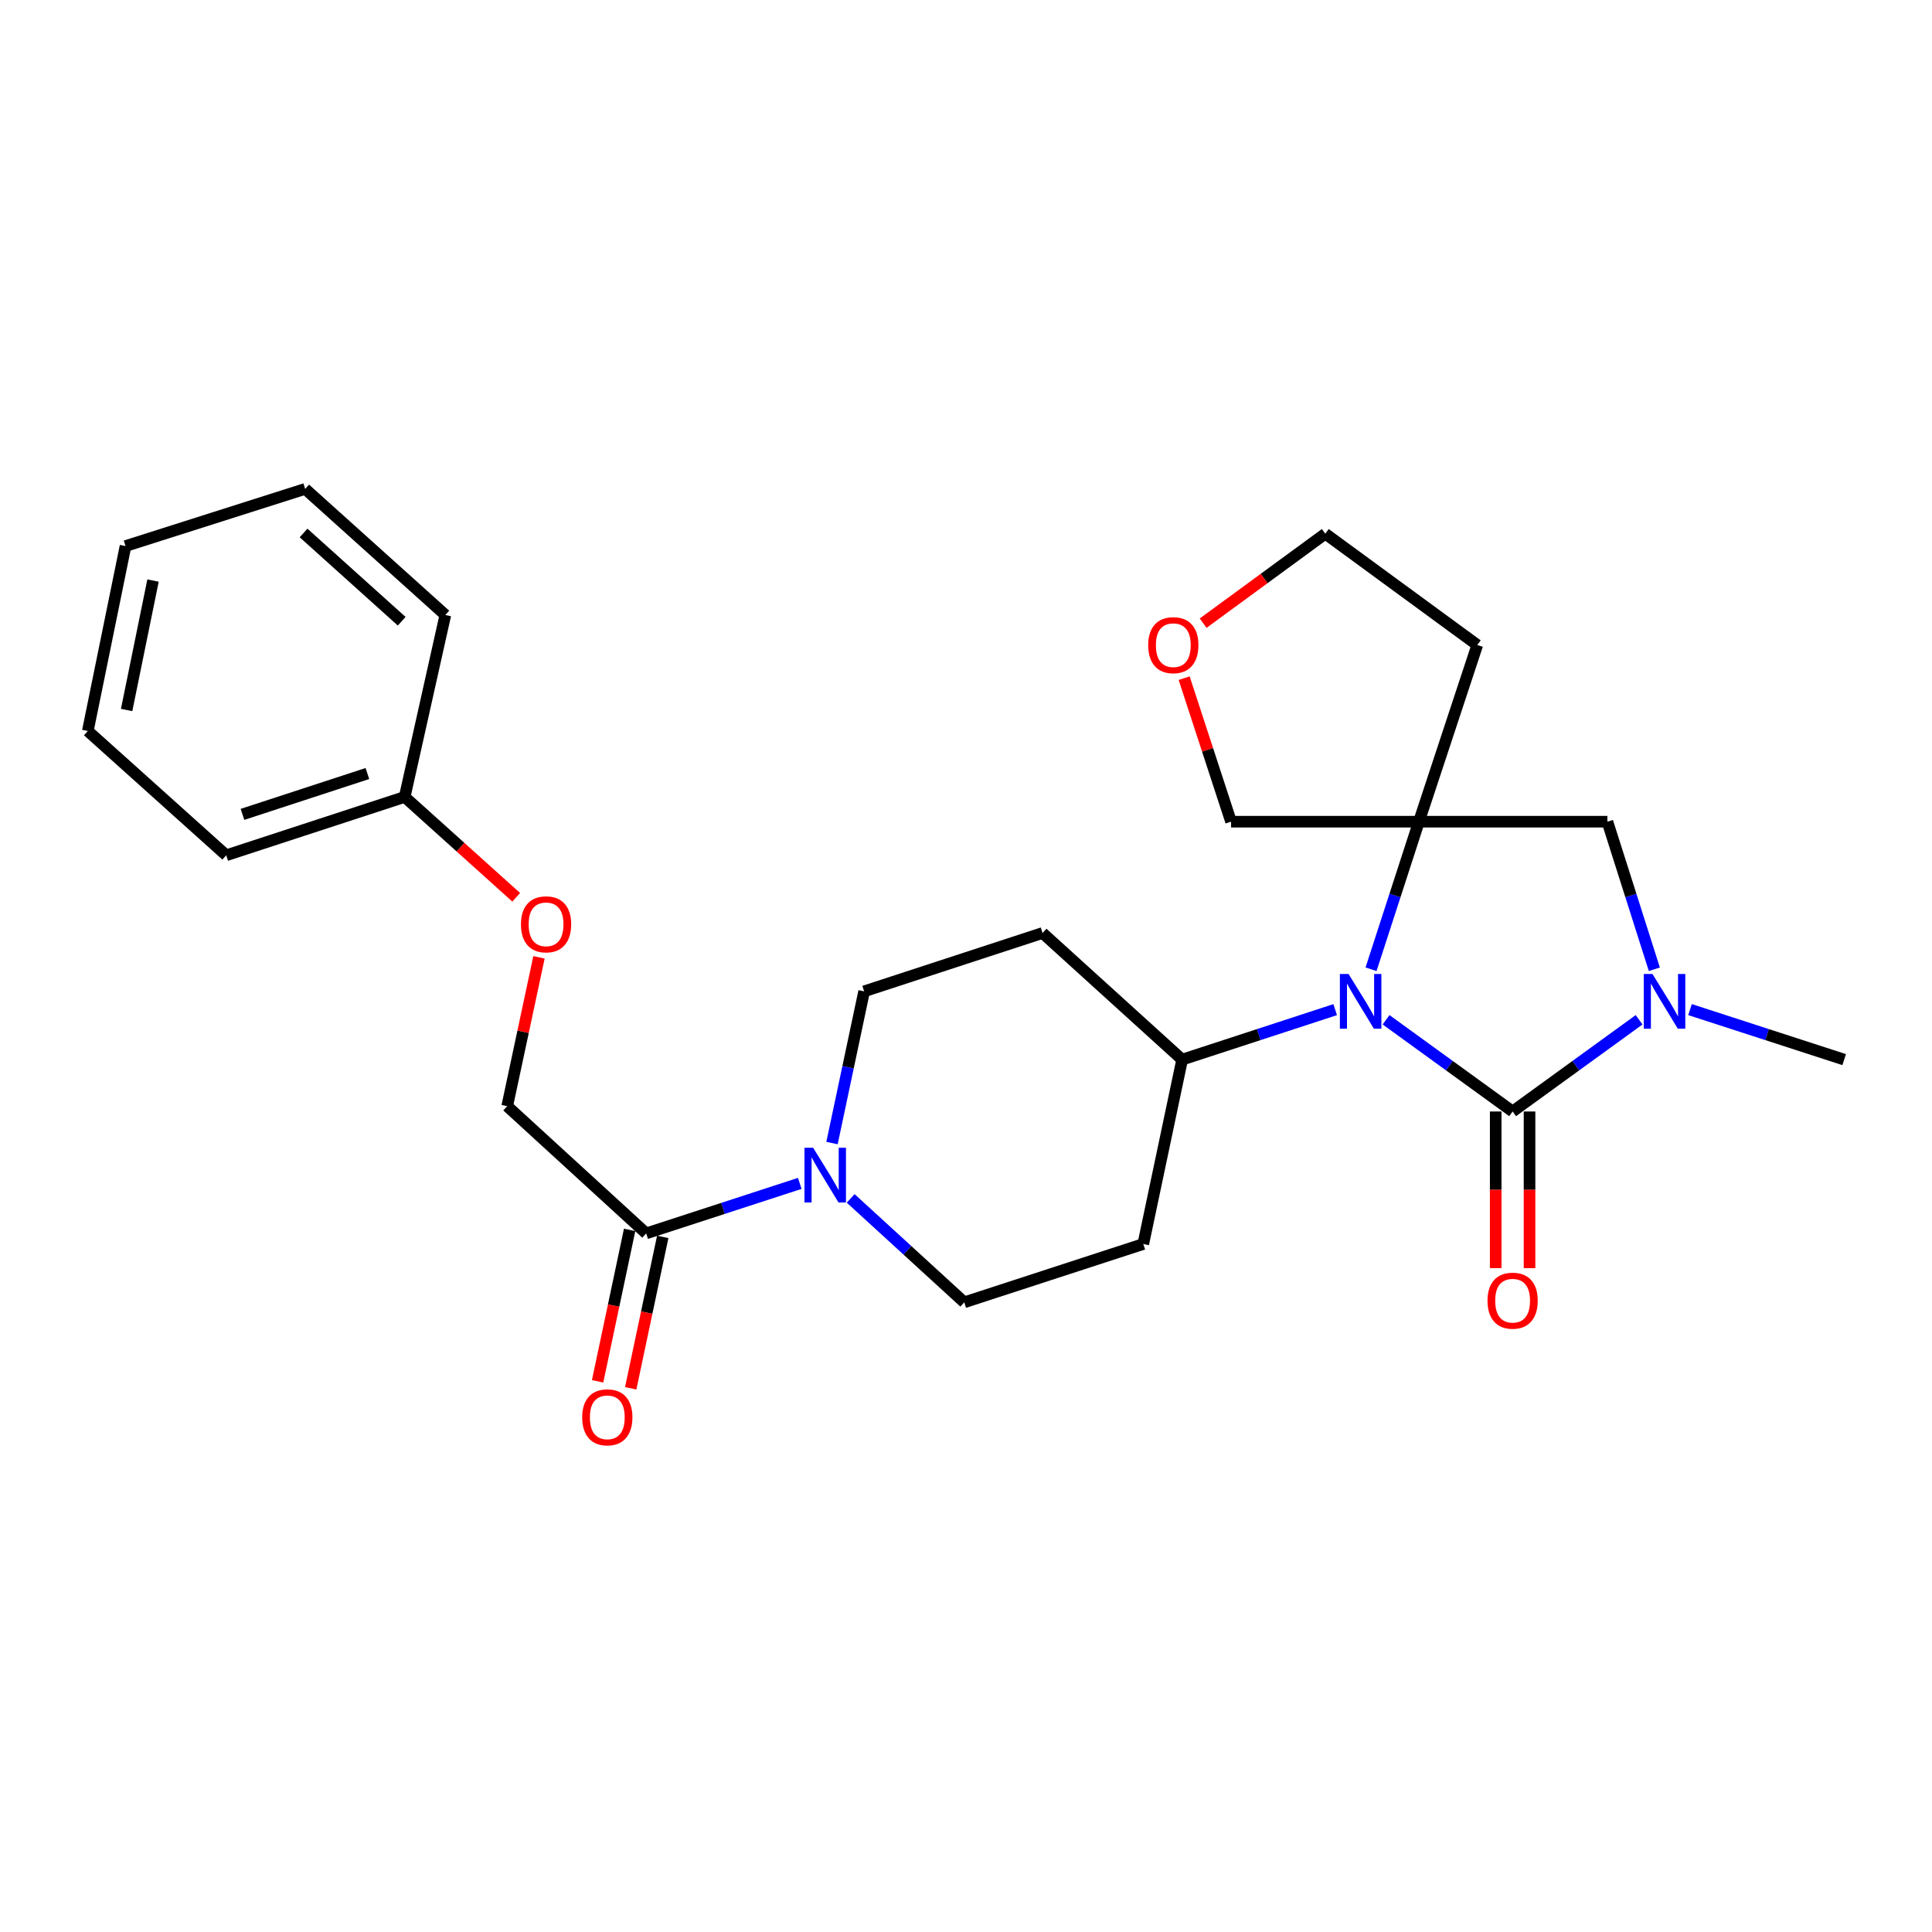 <?xml version='1.0' encoding='iso-8859-1'?>
<svg version='1.1' baseProfile='full'
              xmlns='http://www.w3.org/2000/svg'
                      xmlns:rdkit='http://www.rdkit.org/xml'
                      xmlns:xlink='http://www.w3.org/1999/xlink'
                  xml:space='preserve'
width='1000px' height='1000px' viewBox='0 0 1000 1000'>
<!-- END OF HEADER -->
<rect style='opacity:1.0;fill:#FFFFFF;stroke:none' width='1000' height='1000' x='0' y='0'> </rect>
<path class='bond-0' d='M 782.928,575.305 L 750.179,551.568' style='fill:none;fill-rule:evenodd;stroke:#000000;stroke-width:6px;stroke-linecap:butt;stroke-linejoin:miter;stroke-opacity:1' />
<path class='bond-0' d='M 750.179,551.568 L 717.43,527.832' style='fill:none;fill-rule:evenodd;stroke:#0000FF;stroke-width:6px;stroke-linecap:butt;stroke-linejoin:miter;stroke-opacity:1' />
<path class='bond-2' d='M 782.928,575.305 L 815.663,551.57' style='fill:none;fill-rule:evenodd;stroke:#000000;stroke-width:6px;stroke-linecap:butt;stroke-linejoin:miter;stroke-opacity:1' />
<path class='bond-2' d='M 815.663,551.57 L 848.397,527.835' style='fill:none;fill-rule:evenodd;stroke:#0000FF;stroke-width:6px;stroke-linecap:butt;stroke-linejoin:miter;stroke-opacity:1' />
<path class='bond-7' d='M 774.171,575.305 L 774.171,615.844' style='fill:none;fill-rule:evenodd;stroke:#000000;stroke-width:6px;stroke-linecap:butt;stroke-linejoin:miter;stroke-opacity:1' />
<path class='bond-7' d='M 774.171,615.844 L 774.171,656.383' style='fill:none;fill-rule:evenodd;stroke:#FF0000;stroke-width:6px;stroke-linecap:butt;stroke-linejoin:miter;stroke-opacity:1' />
<path class='bond-7' d='M 791.685,575.305 L 791.685,615.844' style='fill:none;fill-rule:evenodd;stroke:#000000;stroke-width:6px;stroke-linecap:butt;stroke-linejoin:miter;stroke-opacity:1' />
<path class='bond-7' d='M 791.685,615.844 L 791.685,656.383' style='fill:none;fill-rule:evenodd;stroke:#FF0000;stroke-width:6px;stroke-linecap:butt;stroke-linejoin:miter;stroke-opacity:1' />
<path class='bond-1' d='M 709.649,501.683 L 722.042,463.495' style='fill:none;fill-rule:evenodd;stroke:#0000FF;stroke-width:6px;stroke-linecap:butt;stroke-linejoin:miter;stroke-opacity:1' />
<path class='bond-1' d='M 722.042,463.495 L 734.434,425.308' style='fill:none;fill-rule:evenodd;stroke:#000000;stroke-width:6px;stroke-linecap:butt;stroke-linejoin:miter;stroke-opacity:1' />
<path class='bond-6' d='M 691.092,522.588 L 651.483,535.524' style='fill:none;fill-rule:evenodd;stroke:#0000FF;stroke-width:6px;stroke-linecap:butt;stroke-linejoin:miter;stroke-opacity:1' />
<path class='bond-6' d='M 651.483,535.524 L 611.875,548.46' style='fill:none;fill-rule:evenodd;stroke:#000000;stroke-width:6px;stroke-linecap:butt;stroke-linejoin:miter;stroke-opacity:1' />
<path class='bond-14' d='M 734.434,425.308 L 764.636,333.856' style='fill:none;fill-rule:evenodd;stroke:#000000;stroke-width:6px;stroke-linecap:butt;stroke-linejoin:miter;stroke-opacity:1' />
<path class='bond-16' d='M 734.434,425.308 L 637.193,425.308' style='fill:none;fill-rule:evenodd;stroke:#000000;stroke-width:6px;stroke-linecap:butt;stroke-linejoin:miter;stroke-opacity:1' />
<path class='bond-26' d='M 734.434,425.308 L 831.987,425.308' style='fill:none;fill-rule:evenodd;stroke:#000000;stroke-width:6px;stroke-linecap:butt;stroke-linejoin:miter;stroke-opacity:1' />
<path class='bond-4' d='M 856.285,501.688 L 844.136,463.498' style='fill:none;fill-rule:evenodd;stroke:#0000FF;stroke-width:6px;stroke-linecap:butt;stroke-linejoin:miter;stroke-opacity:1' />
<path class='bond-4' d='M 844.136,463.498 L 831.987,425.308' style='fill:none;fill-rule:evenodd;stroke:#000000;stroke-width:6px;stroke-linecap:butt;stroke-linejoin:miter;stroke-opacity:1' />
<path class='bond-18' d='M 874.75,522.565 L 914.648,535.513' style='fill:none;fill-rule:evenodd;stroke:#0000FF;stroke-width:6px;stroke-linecap:butt;stroke-linejoin:miter;stroke-opacity:1' />
<path class='bond-18' d='M 914.648,535.513 L 954.545,548.46' style='fill:none;fill-rule:evenodd;stroke:#000000;stroke-width:6px;stroke-linecap:butt;stroke-linejoin:miter;stroke-opacity:1' />
<path class='bond-3' d='M 430.646,591.641 L 438.959,552.381' style='fill:none;fill-rule:evenodd;stroke:#0000FF;stroke-width:6px;stroke-linecap:butt;stroke-linejoin:miter;stroke-opacity:1' />
<path class='bond-3' d='M 438.959,552.381 L 447.273,513.121' style='fill:none;fill-rule:evenodd;stroke:#000000;stroke-width:6px;stroke-linecap:butt;stroke-linejoin:miter;stroke-opacity:1' />
<path class='bond-5' d='M 413.956,612.521 L 374.21,625.463' style='fill:none;fill-rule:evenodd;stroke:#0000FF;stroke-width:6px;stroke-linecap:butt;stroke-linejoin:miter;stroke-opacity:1' />
<path class='bond-5' d='M 374.21,625.463 L 334.464,638.404' style='fill:none;fill-rule:evenodd;stroke:#000000;stroke-width:6px;stroke-linecap:butt;stroke-linejoin:miter;stroke-opacity:1' />
<path class='bond-27' d='M 440.311,620.291 L 469.703,647.187' style='fill:none;fill-rule:evenodd;stroke:#0000FF;stroke-width:6px;stroke-linecap:butt;stroke-linejoin:miter;stroke-opacity:1' />
<path class='bond-27' d='M 469.703,647.187 L 499.095,674.084' style='fill:none;fill-rule:evenodd;stroke:#000000;stroke-width:6px;stroke-linecap:butt;stroke-linejoin:miter;stroke-opacity:1' />
<path class='bond-12' d='M 334.464,638.404 L 262.53,572.551' style='fill:none;fill-rule:evenodd;stroke:#000000;stroke-width:6px;stroke-linecap:butt;stroke-linejoin:miter;stroke-opacity:1' />
<path class='bond-13' d='M 325.897,636.591 L 317.607,675.776' style='fill:none;fill-rule:evenodd;stroke:#000000;stroke-width:6px;stroke-linecap:butt;stroke-linejoin:miter;stroke-opacity:1' />
<path class='bond-13' d='M 317.607,675.776 L 309.318,714.961' style='fill:none;fill-rule:evenodd;stroke:#FF0000;stroke-width:6px;stroke-linecap:butt;stroke-linejoin:miter;stroke-opacity:1' />
<path class='bond-13' d='M 343.031,640.216 L 334.742,679.401' style='fill:none;fill-rule:evenodd;stroke:#000000;stroke-width:6px;stroke-linecap:butt;stroke-linejoin:miter;stroke-opacity:1' />
<path class='bond-13' d='M 334.742,679.401 L 326.453,718.586' style='fill:none;fill-rule:evenodd;stroke:#FF0000;stroke-width:6px;stroke-linecap:butt;stroke-linejoin:miter;stroke-opacity:1' />
<path class='bond-8' d='M 611.875,548.46 L 591.763,643.891' style='fill:none;fill-rule:evenodd;stroke:#000000;stroke-width:6px;stroke-linecap:butt;stroke-linejoin:miter;stroke-opacity:1' />
<path class='bond-9' d='M 611.875,548.46 L 539.63,482.919' style='fill:none;fill-rule:evenodd;stroke:#000000;stroke-width:6px;stroke-linecap:butt;stroke-linejoin:miter;stroke-opacity:1' />
<path class='bond-11' d='M 591.763,643.891 L 499.095,674.084' style='fill:none;fill-rule:evenodd;stroke:#000000;stroke-width:6px;stroke-linecap:butt;stroke-linejoin:miter;stroke-opacity:1' />
<path class='bond-10' d='M 539.63,482.919 L 447.273,513.121' style='fill:none;fill-rule:evenodd;stroke:#000000;stroke-width:6px;stroke-linecap:butt;stroke-linejoin:miter;stroke-opacity:1' />
<path class='bond-17' d='M 262.53,572.551 L 270.754,534.033' style='fill:none;fill-rule:evenodd;stroke:#000000;stroke-width:6px;stroke-linecap:butt;stroke-linejoin:miter;stroke-opacity:1' />
<path class='bond-17' d='M 270.754,534.033 L 278.977,495.514' style='fill:none;fill-rule:evenodd;stroke:#FF0000;stroke-width:6px;stroke-linecap:butt;stroke-linejoin:miter;stroke-opacity:1' />
<path class='bond-20' d='M 764.636,333.856 L 685.969,276.244' style='fill:none;fill-rule:evenodd;stroke:#000000;stroke-width:6px;stroke-linecap:butt;stroke-linejoin:miter;stroke-opacity:1' />
<path class='bond-15' d='M 612.913,351.021 L 625.053,388.164' style='fill:none;fill-rule:evenodd;stroke:#FF0000;stroke-width:6px;stroke-linecap:butt;stroke-linejoin:miter;stroke-opacity:1' />
<path class='bond-15' d='M 625.053,388.164 L 637.193,425.308' style='fill:none;fill-rule:evenodd;stroke:#000000;stroke-width:6px;stroke-linecap:butt;stroke-linejoin:miter;stroke-opacity:1' />
<path class='bond-28' d='M 622.74,322.55 L 654.354,299.397' style='fill:none;fill-rule:evenodd;stroke:#FF0000;stroke-width:6px;stroke-linecap:butt;stroke-linejoin:miter;stroke-opacity:1' />
<path class='bond-28' d='M 654.354,299.397 L 685.969,276.244' style='fill:none;fill-rule:evenodd;stroke:#000000;stroke-width:6px;stroke-linecap:butt;stroke-linejoin:miter;stroke-opacity:1' />
<path class='bond-19' d='M 267.181,464.432 L 238.322,438.463' style='fill:none;fill-rule:evenodd;stroke:#FF0000;stroke-width:6px;stroke-linecap:butt;stroke-linejoin:miter;stroke-opacity:1' />
<path class='bond-19' d='M 238.322,438.463 L 209.463,412.493' style='fill:none;fill-rule:evenodd;stroke:#000000;stroke-width:6px;stroke-linecap:butt;stroke-linejoin:miter;stroke-opacity:1' />
<path class='bond-21' d='M 209.463,412.493 L 117.096,442.695' style='fill:none;fill-rule:evenodd;stroke:#000000;stroke-width:6px;stroke-linecap:butt;stroke-linejoin:miter;stroke-opacity:1' />
<path class='bond-21' d='M 190.165,400.377 L 125.508,421.518' style='fill:none;fill-rule:evenodd;stroke:#000000;stroke-width:6px;stroke-linecap:butt;stroke-linejoin:miter;stroke-opacity:1' />
<path class='bond-22' d='M 209.463,412.493 L 230.509,318.317' style='fill:none;fill-rule:evenodd;stroke:#000000;stroke-width:6px;stroke-linecap:butt;stroke-linejoin:miter;stroke-opacity:1' />
<path class='bond-24' d='M 117.096,442.695 L 45.455,378.351' style='fill:none;fill-rule:evenodd;stroke:#000000;stroke-width:6px;stroke-linecap:butt;stroke-linejoin:miter;stroke-opacity:1' />
<path class='bond-23' d='M 230.509,318.317 L 157.953,253.058' style='fill:none;fill-rule:evenodd;stroke:#000000;stroke-width:6px;stroke-linecap:butt;stroke-linejoin:miter;stroke-opacity:1' />
<path class='bond-23' d='M 207.913,321.55 L 157.124,275.868' style='fill:none;fill-rule:evenodd;stroke:#000000;stroke-width:6px;stroke-linecap:butt;stroke-linejoin:miter;stroke-opacity:1' />
<path class='bond-25' d='M 157.953,253.058 L 64.973,282.637' style='fill:none;fill-rule:evenodd;stroke:#000000;stroke-width:6px;stroke-linecap:butt;stroke-linejoin:miter;stroke-opacity:1' />
<path class='bond-29' d='M 45.455,378.351 L 64.973,282.637' style='fill:none;fill-rule:evenodd;stroke:#000000;stroke-width:6px;stroke-linecap:butt;stroke-linejoin:miter;stroke-opacity:1' />
<path class='bond-29' d='M 65.543,367.493 L 79.206,300.494' style='fill:none;fill-rule:evenodd;stroke:#000000;stroke-width:6px;stroke-linecap:butt;stroke-linejoin:miter;stroke-opacity:1' />
<path  class='atom-1' d='M 698.001 504.127
L 707.281 519.127
Q 708.201 520.607, 709.681 523.287
Q 711.161 525.967, 711.241 526.127
L 711.241 504.127
L 715.001 504.127
L 715.001 532.447
L 711.121 532.447
L 701.161 516.047
Q 700.001 514.127, 698.761 511.927
Q 697.561 509.727, 697.201 509.047
L 697.201 532.447
L 693.521 532.447
L 693.521 504.127
L 698.001 504.127
' fill='#0000FF'/>
<path  class='atom-3' d='M 855.306 504.127
L 864.586 519.127
Q 865.506 520.607, 866.986 523.287
Q 868.466 525.967, 868.546 526.127
L 868.546 504.127
L 872.306 504.127
L 872.306 532.447
L 868.426 532.447
L 858.466 516.047
Q 857.306 514.127, 856.066 511.927
Q 854.866 509.727, 854.506 509.047
L 854.506 532.447
L 850.826 532.447
L 850.826 504.127
L 855.306 504.127
' fill='#0000FF'/>
<path  class='atom-4' d='M 420.872 594.071
L 430.152 609.071
Q 431.072 610.551, 432.552 613.231
Q 434.032 615.911, 434.112 616.071
L 434.112 594.071
L 437.872 594.071
L 437.872 622.391
L 433.992 622.391
L 424.032 605.991
Q 422.872 604.071, 421.632 601.871
Q 420.432 599.671, 420.072 598.991
L 420.072 622.391
L 416.392 622.391
L 416.392 594.071
L 420.872 594.071
' fill='#0000FF'/>
<path  class='atom-8' d='M 769.928 673.229
Q 769.928 666.429, 773.288 662.629
Q 776.648 658.829, 782.928 658.829
Q 789.208 658.829, 792.568 662.629
Q 795.928 666.429, 795.928 673.229
Q 795.928 680.109, 792.528 684.029
Q 789.128 687.909, 782.928 687.909
Q 776.688 687.909, 773.288 684.029
Q 769.928 680.149, 769.928 673.229
M 782.928 684.709
Q 787.248 684.709, 789.568 681.829
Q 791.928 678.909, 791.928 673.229
Q 791.928 667.669, 789.568 664.869
Q 787.248 662.029, 782.928 662.029
Q 778.608 662.029, 776.248 664.829
Q 773.928 667.629, 773.928 673.229
Q 773.928 678.949, 776.248 681.829
Q 778.608 684.709, 782.928 684.709
' fill='#FF0000'/>
<path  class='atom-14' d='M 301.342 733.604
Q 301.342 726.804, 304.702 723.004
Q 308.062 719.204, 314.342 719.204
Q 320.622 719.204, 323.982 723.004
Q 327.342 726.804, 327.342 733.604
Q 327.342 740.484, 323.942 744.404
Q 320.542 748.284, 314.342 748.284
Q 308.102 748.284, 304.702 744.404
Q 301.342 740.524, 301.342 733.604
M 314.342 745.084
Q 318.662 745.084, 320.982 742.204
Q 323.342 739.284, 323.342 733.604
Q 323.342 728.044, 320.982 725.244
Q 318.662 722.404, 314.342 722.404
Q 310.022 722.404, 307.662 725.204
Q 305.342 728.004, 305.342 733.604
Q 305.342 739.324, 307.662 742.204
Q 310.022 745.084, 314.342 745.084
' fill='#FF0000'/>
<path  class='atom-16' d='M 594.302 333.936
Q 594.302 327.136, 597.662 323.336
Q 601.022 319.536, 607.302 319.536
Q 613.582 319.536, 616.942 323.336
Q 620.302 327.136, 620.302 333.936
Q 620.302 340.816, 616.902 344.736
Q 613.502 348.616, 607.302 348.616
Q 601.062 348.616, 597.662 344.736
Q 594.302 340.856, 594.302 333.936
M 607.302 345.416
Q 611.622 345.416, 613.942 342.536
Q 616.302 339.616, 616.302 333.936
Q 616.302 328.376, 613.942 325.576
Q 611.622 322.736, 607.302 322.736
Q 602.982 322.736, 600.622 325.536
Q 598.302 328.336, 598.302 333.936
Q 598.302 339.656, 600.622 342.536
Q 602.982 345.416, 607.302 345.416
' fill='#FF0000'/>
<path  class='atom-18' d='M 269.642 478.426
Q 269.642 471.626, 273.002 467.826
Q 276.362 464.026, 282.642 464.026
Q 288.922 464.026, 292.282 467.826
Q 295.642 471.626, 295.642 478.426
Q 295.642 485.306, 292.242 489.226
Q 288.842 493.106, 282.642 493.106
Q 276.402 493.106, 273.002 489.226
Q 269.642 485.346, 269.642 478.426
M 282.642 489.906
Q 286.962 489.906, 289.282 487.026
Q 291.642 484.106, 291.642 478.426
Q 291.642 472.866, 289.282 470.066
Q 286.962 467.226, 282.642 467.226
Q 278.322 467.226, 275.962 470.026
Q 273.642 472.826, 273.642 478.426
Q 273.642 484.146, 275.962 487.026
Q 278.322 489.906, 282.642 489.906
' fill='#FF0000'/>
</svg>
